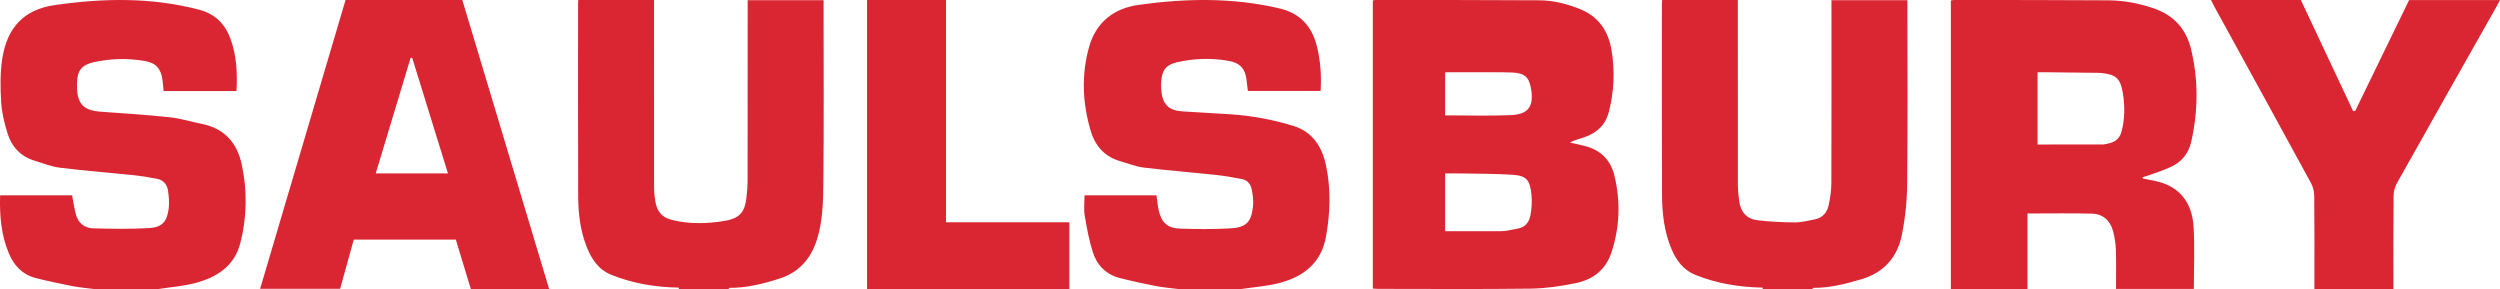 <?xml version="1.0" encoding="UTF-8"?> <svg xmlns="http://www.w3.org/2000/svg" xmlns:xlink="http://www.w3.org/1999/xlink" width="173px" height="20px" viewBox="0 0 173 20" version="1.1"><title>Logo</title><desc>Created with Sketch.</desc><g id="Symbols" stroke="none" stroke-width="1" fill="none" fill-rule="evenodd"><g id="Nav" transform="translate(-140, -39)" fill="#D92632"><path d="M200,59 L214,59 L214,54.381 L205.462,54.381 L205.462,39 L200,39 L200,59 Z M293.236,39.463 C295.468,43.531 297.703,47.596 299.923,51.67 C300.064,51.93 300.143,52.258 300.146,52.555 C300.166,54.522 300.156,56.49 300.156,58.457 L300.156,59 L305.624,59 L305.624,58.448 C305.624,56.48 305.615,54.513 305.636,52.546 C305.638,52.25 305.726,51.924 305.871,51.666 C308.149,47.605 310.444,43.553 312.734,39.499 C312.82,39.347 312.899,39.191 313,39.003 L306.712,39.003 C305.463,41.571 304.219,44.13 302.975,46.688 C302.928,46.687 302.881,46.686 302.835,46.684 C301.63,44.125 300.426,41.565 299.219,39 L293,39 C293.09,39.177 293.159,39.322 293.236,39.463 L293.236,39.463 Z M271.992,39.54 L271.992,39.013 L266.738,39.013 L266.738,39.588 C266.738,43.611 266.744,47.633 266.73,51.657 C266.728,52.16 266.652,52.67 266.552,53.165 C266.444,53.7 266.124,54.079 265.574,54.182 C265.122,54.267 264.667,54.393 264.213,54.39 C263.343,54.385 262.469,54.344 261.606,54.24 C260.877,54.152 260.446,53.666 260.351,52.904 C260.304,52.532 260.262,52.155 260.261,51.779 C260.255,47.691 260.258,43.602 260.258,39.513 L260.258,39 L255.021,39 C255.014,39.099 255.004,39.178 255.004,39.257 C255.004,43.674 254.991,48.091 255.013,52.508 C255.019,53.772 255.164,55.028 255.658,56.211 C255.998,57.023 256.493,57.688 257.314,58.019 C258.811,58.623 260.374,58.874 261.975,58.902 C261.976,58.935 261.976,58.967 261.977,59 L265.416,59 C265.436,58.977 265.449,58.95 265.453,58.92 C266.61,58.931 267.715,58.648 268.818,58.32 C270.343,57.868 271.29,56.824 271.606,55.265 C271.838,54.118 271.963,52.929 271.975,51.757 C272.018,47.684 271.992,43.612 271.992,39.54 L271.992,39.54 Z M196.992,39.482 L196.992,39.013 L191.738,39.013 L191.738,39.591 C191.738,43.532 191.74,47.473 191.734,51.414 C191.733,51.856 191.702,52.301 191.648,52.739 C191.528,53.695 191.158,54.093 190.24,54.269 C189.881,54.338 189.517,54.381 189.153,54.409 C188.229,54.479 187.314,54.439 186.41,54.193 C185.816,54.031 185.484,53.634 185.37,53.042 C185.299,52.674 185.262,52.294 185.261,51.919 C185.254,47.781 185.257,43.642 185.257,39.504 L185.257,39 L180.017,39 C180.012,39.103 180.004,39.182 180.004,39.26 C180.003,43.711 179.992,48.162 180.011,52.612 C180.016,53.777 180.157,54.936 180.58,56.035 C180.919,56.916 181.416,57.663 182.313,58.021 C183.811,58.62 185.373,58.876 186.974,58.902 C186.975,58.935 186.976,58.967 186.976,59 L190.415,59 C190.436,58.977 190.448,58.95 190.452,58.919 C191.659,58.931 192.813,58.641 193.954,58.274 C195.272,57.85 196.102,56.93 196.528,55.593 C196.936,54.31 196.962,52.971 196.976,51.651 C197.019,47.595 196.992,43.538 196.992,39.482 L196.992,39.482 Z M171,51 L166,51 C166.811,48.313 167.614,45.656 168.416,43 C168.452,43.003 168.489,43.005 168.526,43.008 C169.346,45.658 170.167,48.308 171,51 L171,51 Z M178,59 C175.989,52.305 173.988,45.646 171.992,39 L163.912,39 C161.939,45.67 159.972,52.318 158,58.986 L163.537,58.986 C163.856,57.829 164.167,56.707 164.479,55.582 L171.545,55.582 C171.89,56.72 172.232,57.85 172.581,59 L178,59 Z M281,44.001 C281.249,44.001 281.488,43.999 281.727,44.001 C282.871,44.013 284.016,44.027 285.162,44.04 C285.239,44.04 285.316,44.041 285.394,44.049 C286.423,44.149 286.736,44.425 286.899,45.428 C287.045,46.327 287.047,47.225 286.807,48.115 C286.682,48.576 286.377,48.83 285.913,48.926 C285.777,48.954 285.64,48.996 285.503,48.997 C284.019,49.002 282.535,49 281,49 L281,44.001 Z M288.267,51.262 C288.426,51.214 288.587,51.173 288.742,51.116 C289.24,50.933 289.748,50.772 290.228,50.551 C290.976,50.207 291.455,49.614 291.64,48.782 C292.112,46.658 292.133,44.531 291.624,42.413 C291.277,40.971 290.39,40.03 289.005,39.565 C288.002,39.229 286.974,39.031 285.928,39.023 C282.37,38.996 278.812,39.004 275.254,39 C275.176,39 275.098,39.017 275,39.028 L275,59 L280.302,59 L280.302,53.773 C281.838,53.773 283.3,53.747 284.762,53.784 C285.514,53.803 286.028,54.253 286.227,55 C286.34,55.425 286.405,55.873 286.42,56.313 C286.449,57.199 286.428,58.087 286.428,58.992 L291.814,58.992 C291.814,57.545 291.88,56.125 291.796,54.713 C291.71,53.233 291.03,52.101 289.564,51.634 C289.152,51.503 288.719,51.446 288.295,51.354 C288.286,51.324 288.276,51.293 288.267,51.262 L288.267,51.262 Z M240,44.002 C240.801,44.002 241.577,44.001 242.355,44.003 C243.119,44.005 243.885,43.988 244.649,44.019 C245.485,44.052 245.804,44.335 245.933,45.071 C245.953,45.182 245.977,45.294 245.987,45.405 C246.08,46.441 245.695,46.919 244.528,46.968 C243.038,47.03 241.542,46.983 240,46.983 L240,44.002 Z M241.149,51.003 C242.325,51.027 243.503,51.015 244.676,51.095 C245.634,51.16 245.878,51.448 245.981,52.503 C246.025,52.953 245.989,53.428 245.911,53.875 C245.825,54.377 245.538,54.727 245.052,54.812 C244.766,54.863 244.483,54.937 244.196,54.977 C243.999,55.005 243.799,54.998 243.6,54.999 C242.41,55.001 241.219,55 240,55 L240,51.003 C240.392,51.003 240.771,50.996 241.149,51.003 L241.149,51.003 Z M235,58.967 C235.131,58.976 235.24,58.99 235.349,58.99 C238.866,58.991 242.384,59.02 245.9,58.974 C246.955,58.96 248.02,58.805 249.056,58.591 C250.204,58.353 251.102,57.69 251.501,56.502 C252.09,54.744 252.152,52.948 251.717,51.149 C251.456,50.068 250.756,49.383 249.694,49.108 C249.345,49.017 248.992,48.944 248.64,48.863 C248.943,48.7 249.262,48.621 249.572,48.517 C250.434,48.232 251.073,47.72 251.322,46.775 C251.696,45.35 251.76,43.912 251.517,42.465 C251.292,41.121 250.603,40.132 249.32,39.622 C248.425,39.267 247.5,39.028 246.546,39.021 C242.755,38.995 238.963,39.003 235.172,39 C235.126,39 235.08,39.017 235,39.033 L235,58.967 Z M150.962,59 C151.803,58.869 152.661,58.806 153.481,58.593 C154.968,58.205 156.21,57.449 156.628,55.828 C157.093,54.025 157.118,52.195 156.727,50.377 C156.407,48.883 155.53,47.89 153.987,47.579 C153.245,47.429 152.514,47.198 151.766,47.118 C150.18,46.948 148.587,46.841 146.995,46.732 C145.774,46.649 145.332,46.196 145.328,44.955 C145.327,44.89 145.327,44.825 145.328,44.76 C145.342,43.902 145.641,43.496 146.462,43.311 C147.639,43.047 148.829,43.015 150.018,43.219 C150.798,43.353 151.144,43.749 151.25,44.565 C151.282,44.815 151.296,45.069 151.318,45.303 L156.366,45.303 C156.433,44.046 156.373,42.84 155.946,41.676 C155.562,40.63 154.864,39.956 153.765,39.668 C150.456,38.8 147.11,38.871 143.775,39.354 C141.654,39.661 140.493,40.912 140.16,43.046 C140.006,44.029 140.021,45.053 140.079,46.052 C140.122,46.786 140.304,47.527 140.523,48.233 C140.811,49.166 141.438,49.829 142.393,50.12 C142.978,50.3 143.56,50.533 144.161,50.607 C145.807,50.811 147.463,50.935 149.113,51.108 C149.704,51.17 150.293,51.261 150.875,51.374 C151.319,51.461 151.575,51.788 151.633,52.223 C151.686,52.62 151.723,53.033 151.675,53.428 C151.562,54.337 151.223,54.73 150.314,54.783 C149.029,54.858 147.734,54.834 146.445,54.802 C145.847,54.786 145.411,54.434 145.25,53.833 C145.134,53.401 145.073,52.954 144.988,52.515 L140.009,52.515 C139.963,53.934 140.082,55.279 140.625,56.557 C140.979,57.391 141.562,58.004 142.452,58.234 C143.308,58.455 144.175,58.634 145.043,58.804 C145.524,58.898 146.017,58.936 146.505,59 L150.962,59 Z M221.534,59 C221.029,58.935 220.518,58.897 220.02,58.8 C219.169,58.634 218.319,58.454 217.48,58.237 C216.549,57.997 215.917,57.36 215.629,56.467 C215.363,55.641 215.206,54.775 215.062,53.916 C214.988,53.479 215.049,53.018 215.049,52.517 L220.028,52.517 C220.075,52.839 220.103,53.192 220.179,53.534 C220.367,54.39 220.777,54.789 221.64,54.819 C222.8,54.86 223.964,54.869 225.121,54.805 C226.247,54.744 226.596,54.373 226.711,53.246 C226.75,52.867 226.69,52.469 226.616,52.092 C226.547,51.739 226.318,51.464 225.949,51.393 C225.351,51.278 224.749,51.169 224.144,51.105 C222.479,50.927 220.809,50.797 219.147,50.597 C218.595,50.53 218.062,50.307 217.52,50.153 C216.447,49.846 215.79,49.108 215.479,48.063 C214.906,46.14 214.822,44.188 215.364,42.251 C215.843,40.538 217.09,39.577 218.777,39.34 C222.033,38.881 225.292,38.819 228.532,39.58 C229.971,39.918 230.78,40.81 231.13,42.208 C231.381,43.21 231.447,44.224 231.387,45.291 L226.356,45.291 C226.334,45.117 226.3,44.918 226.283,44.717 C226.203,43.75 225.85,43.342 224.906,43.191 C223.748,43.006 222.591,43.045 221.449,43.308 C220.707,43.479 220.426,43.828 220.357,44.592 C220.338,44.8 220.34,45.013 220.357,45.222 C220.439,46.225 220.861,46.646 221.853,46.71 C222.93,46.779 224.008,46.837 225.086,46.904 C226.588,46.999 228.06,47.271 229.498,47.712 C230.861,48.131 231.5,49.19 231.77,50.497 C232.105,52.121 232.052,53.759 231.756,55.387 C231.423,57.222 230.18,58.159 228.509,58.589 C227.657,58.808 226.764,58.868 225.89,59 L221.534,59 Z" id="Logo"></path></g></g></svg> 